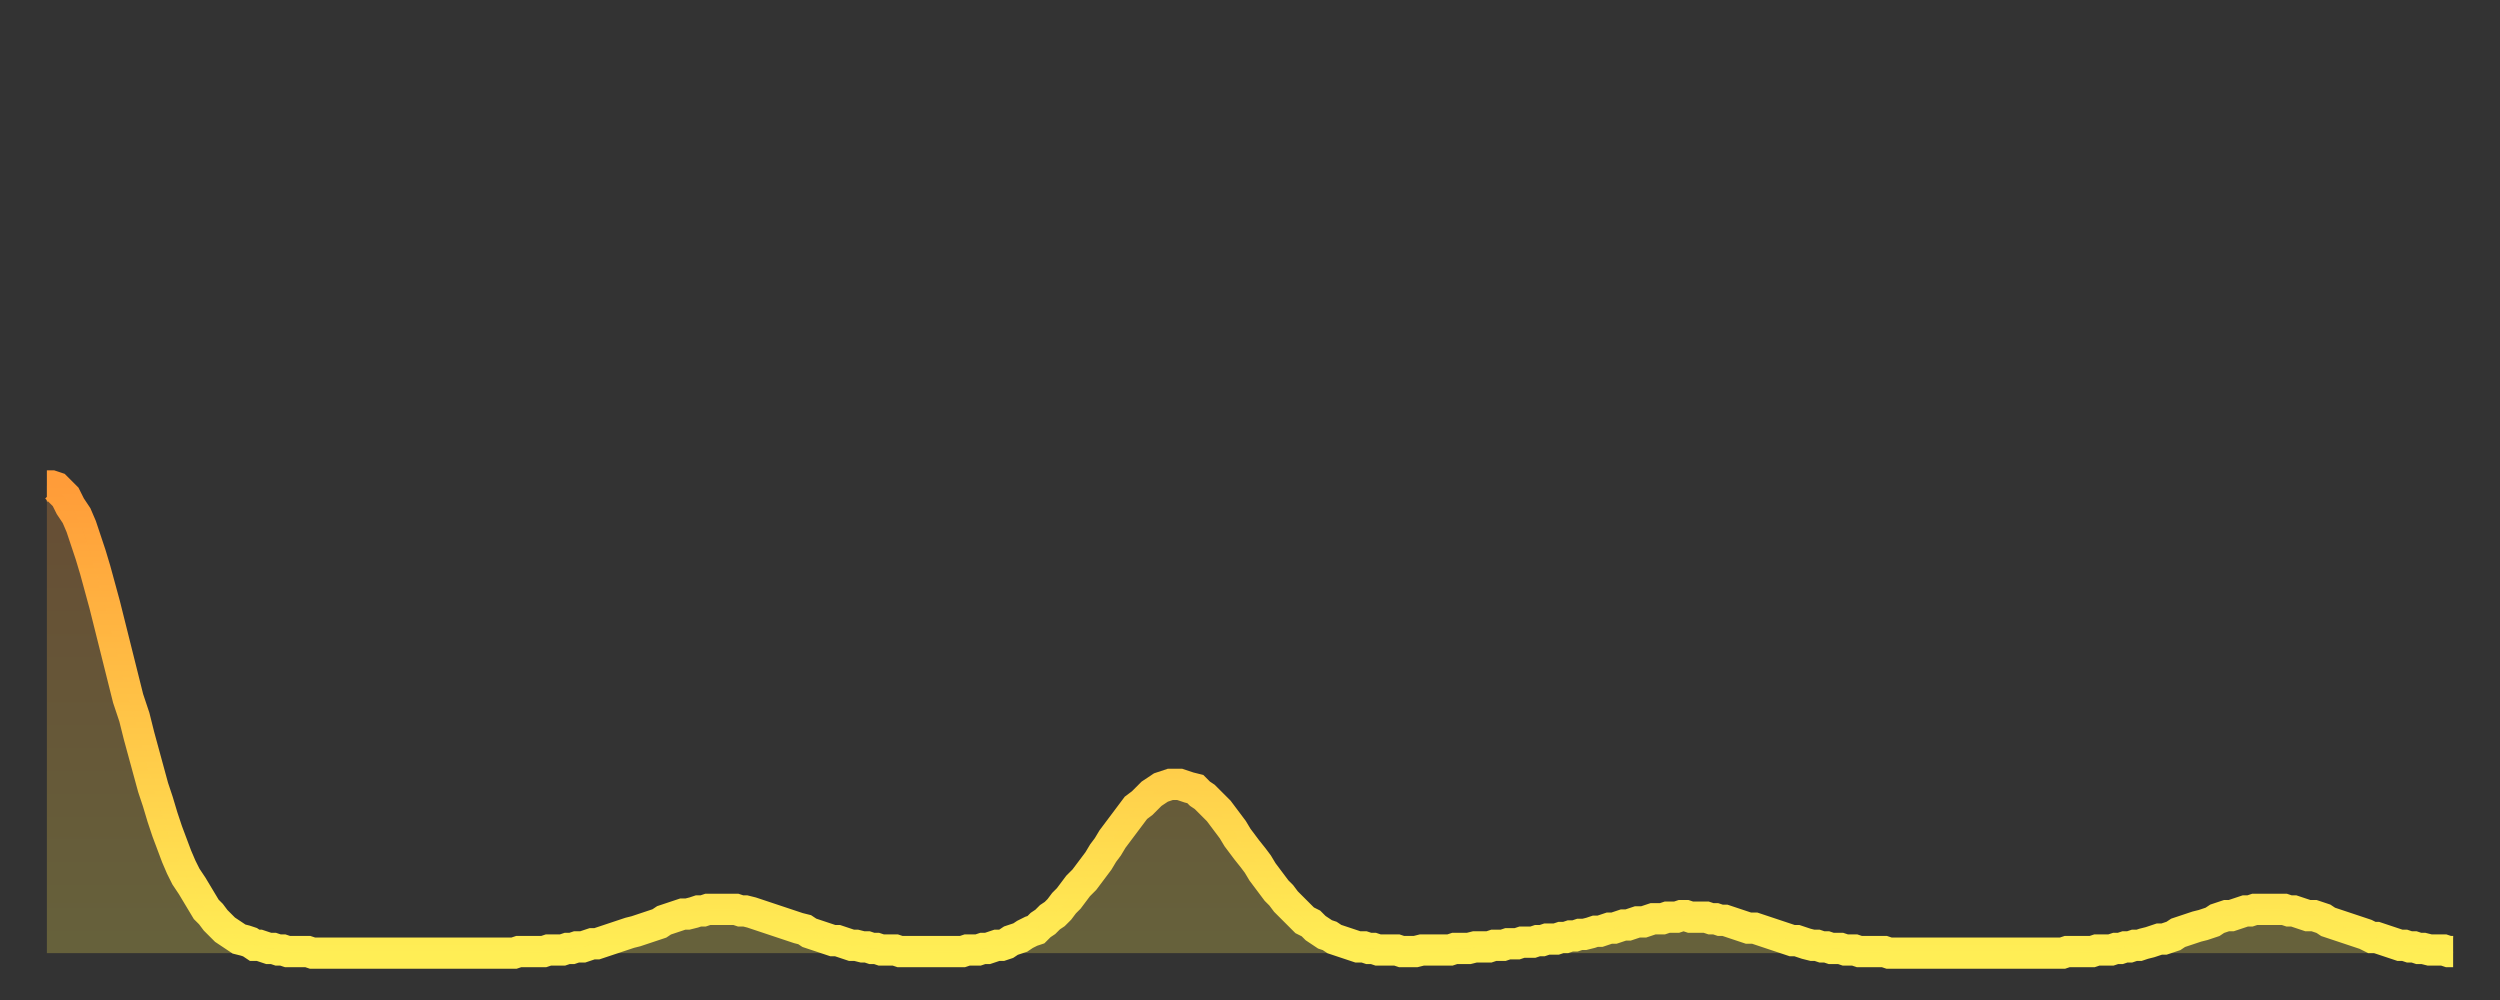 <?xml version="1.0" encoding="utf-8" ?>
<svg baseProfile="full" height="64" version="1.1" width="160" xmlns="http://www.w3.org/2000/svg" xmlns:ev="http://www.w3.org/2001/xml-events" xmlns:xlink="http://www.w3.org/1999/xlink"><rect width="100%" height="100%" fill="#333333" stroke="none"/><defs><linearGradient id="id22662" x1="0" x2="0" y1="0" y2="1"><stop offset="0%" stop-color="#ff9c39" /><stop offset="50%" stop-color="#ffc547" /><stop offset="100%" stop-color="#ffee55" /></linearGradient></defs><g transform="translate(3,3)"><g><path d="M 0.0 28.1 0.3 28.1 0.6 28.2 0.9 28.5 1.2 28.8 1.5 29.4 1.9 30.0 2.2 30.7 2.5 31.6 2.8 32.5 3.1 33.5 3.4 34.6 3.7 35.7 4.0 36.9 4.3 38.1 4.6 39.3 4.9 40.5 5.2 41.7 5.6 42.9 5.9 44.1 6.2 45.2 6.5 46.3 6.8 47.4 7.1 48.3 7.4 49.3 7.7 50.2 8.0 51.0 8.3 51.8 8.6 52.5 8.9 53.1 9.3 53.7 9.6 54.2 9.9 54.7 10.2 55.2 10.5 55.5 10.8 55.9 11.1 56.2 11.4 56.5 11.7 56.7 12.0 56.9 12.3 57.1 12.7 57.2 13.0 57.3 13.3 57.5 13.6 57.5 13.9 57.6 14.2 57.7 14.5 57.7 14.8 57.8 15.1 57.8 15.4 57.9 15.7 57.9 16.0 57.9 16.4 57.9 16.7 57.9 17.0 58.0 17.3 58.0 17.6 58.0 17.9 58.0 18.2 58.0 18.5 58.0 18.8 58.0 19.1 58.0 19.4 58.0 19.8 58.0 20.1 58.0 20.4 58.0 20.7 58.0 21.0 58.0 21.3 58.0 21.6 58.0 21.9 58.0 22.2 58.0 22.5 58.0 22.8 58.0 23.1 58.0 23.5 58.0 23.8 58.0 24.1 58.0 24.4 58.0 24.7 58.0 25.0 58.0 25.3 58.0 25.6 58.0 25.9 58.0 26.2 58.0 26.5 58.0 26.8 58.0 27.2 58.0 27.5 58.0 27.8 58.0 28.1 58.0 28.4 58.0 28.7 58.0 29.0 58.0 29.3 58.0 29.6 58.0 29.9 58.0 30.2 57.9 30.6 57.9 30.9 57.9 31.2 57.9 31.5 57.9 31.8 57.9 32.1 57.8 32.4 57.8 32.7 57.8 33.0 57.8 33.3 57.7 33.6 57.7 33.9 57.6 34.3 57.6 34.6 57.5 34.9 57.4 35.2 57.4 35.5 57.3 35.8 57.2 36.1 57.1 36.4 57.0 36.7 56.9 37.0 56.8 37.3 56.7 37.7 56.6 38.0 56.5 38.3 56.4 38.6 56.3 38.9 56.2 39.2 56.1 39.5 55.9 39.8 55.8 40.1 55.7 40.4 55.6 40.7 55.5 41.0 55.5 41.4 55.4 41.7 55.3 42.0 55.3 42.3 55.2 42.6 55.2 42.9 55.2 43.2 55.2 43.5 55.2 43.8 55.2 44.1 55.2 44.4 55.3 44.7 55.3 45.1 55.4 45.4 55.5 45.7 55.6 46.0 55.7 46.3 55.8 46.6 55.9 46.9 56.0 47.2 56.1 47.5 56.2 47.8 56.3 48.1 56.4 48.5 56.5 48.8 56.7 49.1 56.8 49.4 56.9 49.7 57.0 50.0 57.1 50.3 57.2 50.6 57.2 50.9 57.3 51.2 57.4 51.5 57.5 51.8 57.5 52.2 57.6 52.5 57.6 52.8 57.7 53.1 57.7 53.4 57.8 53.7 57.8 54.0 57.8 54.3 57.8 54.6 57.9 54.9 57.9 55.2 57.9 55.6 57.9 55.9 57.9 56.2 57.9 56.5 57.9 56.8 57.9 57.1 57.9 57.4 57.9 57.7 57.9 58.0 57.9 58.3 57.9 58.6 57.9 58.9 57.8 59.3 57.8 59.6 57.8 59.9 57.7 60.2 57.7 60.5 57.6 60.8 57.5 61.1 57.5 61.4 57.4 61.7 57.2 62.0 57.1 62.3 57.0 62.6 56.8 63.0 56.6 63.3 56.5 63.6 56.2 63.9 56.0 64.2 55.7 64.5 55.5 64.8 55.2 65.1 54.8 65.4 54.5 65.7 54.1 66.0 53.7 66.4 53.3 66.7 52.9 67.0 52.5 67.3 52.1 67.6 51.6 67.9 51.2 68.2 50.7 68.5 50.3 68.8 49.9 69.1 49.5 69.4 49.1 69.7 48.7 70.1 48.4 70.4 48.1 70.7 47.8 71.0 47.6 71.3 47.4 71.6 47.3 71.9 47.2 72.2 47.2 72.5 47.2 72.8 47.3 73.1 47.4 73.5 47.5 73.8 47.8 74.1 48.0 74.4 48.3 74.7 48.6 75.0 48.9 75.3 49.3 75.6 49.7 75.9 50.1 76.2 50.6 76.5 51.0 76.8 51.4 77.2 51.9 77.5 52.3 77.8 52.8 78.1 53.2 78.4 53.6 78.7 54.0 79.0 54.3 79.3 54.7 79.6 55.0 79.9 55.3 80.2 55.6 80.5 55.9 80.9 56.1 81.2 56.4 81.5 56.6 81.8 56.8 82.1 56.9 82.4 57.1 82.7 57.2 83.0 57.3 83.3 57.4 83.6 57.5 83.9 57.6 84.3 57.6 84.6 57.7 84.9 57.7 85.2 57.8 85.5 57.8 85.8 57.8 86.1 57.8 86.4 57.8 86.7 57.9 87.0 57.9 87.3 57.9 87.6 57.9 88.0 57.8 88.3 57.8 88.6 57.8 88.9 57.8 89.2 57.8 89.5 57.8 89.8 57.8 90.1 57.7 90.4 57.7 90.7 57.7 91.0 57.7 91.4 57.6 91.7 57.6 92.0 57.6 92.3 57.6 92.6 57.5 92.9 57.5 93.2 57.5 93.5 57.4 93.8 57.4 94.1 57.4 94.4 57.3 94.7 57.3 95.1 57.3 95.4 57.2 95.7 57.2 96.0 57.1 96.3 57.1 96.6 57.1 96.9 57.0 97.2 57.0 97.5 56.9 97.8 56.9 98.1 56.8 98.4 56.8 98.8 56.7 99.1 56.6 99.4 56.6 99.7 56.5 100.0 56.4 100.3 56.4 100.6 56.3 100.9 56.2 101.2 56.2 101.5 56.1 101.8 56.0 102.2 56.0 102.5 55.9 102.8 55.8 103.1 55.8 103.4 55.8 103.7 55.7 104.0 55.7 104.3 55.7 104.6 55.6 104.9 55.6 105.2 55.7 105.5 55.7 105.9 55.7 106.2 55.7 106.5 55.8 106.8 55.8 107.1 55.9 107.4 55.9 107.7 56.0 108.0 56.1 108.3 56.2 108.6 56.3 108.9 56.4 109.3 56.4 109.6 56.5 109.9 56.6 110.2 56.7 110.5 56.8 110.8 56.9 111.1 57.0 111.4 57.1 111.7 57.2 112.0 57.2 112.3 57.3 112.6 57.4 113.0 57.5 113.3 57.5 113.6 57.6 113.9 57.6 114.2 57.7 114.5 57.7 114.8 57.7 115.1 57.8 115.4 57.8 115.7 57.8 116.0 57.9 116.3 57.9 116.7 57.9 117.0 57.9 117.3 57.9 117.6 57.9 117.9 58.0 118.2 58.0 118.5 58.0 118.8 58.0 119.1 58.0 119.4 58.0 119.7 58.0 120.1 58.0 120.4 58.0 120.7 58.0 121.0 58.0 121.3 58.0 121.6 58.0 121.9 58.0 122.2 58.0 122.5 58.0 122.8 58.0 123.1 58.0 123.4 58.0 123.8 58.0 124.1 58.0 124.4 58.0 124.7 58.0 125.0 58.0 125.3 58.0 125.6 58.0 125.9 58.0 126.2 58.0 126.5 58.0 126.8 58.0 127.2 58.0 127.5 58.0 127.8 58.0 128.1 58.0 128.4 58.0 128.7 58.0 129.0 58.0 129.3 57.9 129.6 57.9 129.9 57.9 130.2 57.9 130.5 57.9 130.9 57.9 131.2 57.8 131.5 57.8 131.8 57.8 132.1 57.8 132.4 57.7 132.7 57.7 133.0 57.6 133.3 57.6 133.6 57.5 133.9 57.5 134.2 57.4 134.6 57.3 134.9 57.2 135.2 57.1 135.5 57.1 135.8 57.0 136.1 56.9 136.4 56.7 136.7 56.6 137.0 56.5 137.3 56.4 137.6 56.3 138.0 56.2 138.3 56.1 138.6 56.0 138.9 55.8 139.2 55.7 139.5 55.6 139.8 55.6 140.1 55.5 140.4 55.4 140.7 55.3 141.0 55.3 141.3 55.2 141.7 55.2 142.0 55.2 142.3 55.2 142.6 55.2 142.9 55.2 143.2 55.2 143.5 55.3 143.8 55.3 144.1 55.4 144.4 55.5 144.7 55.6 145.1 55.6 145.4 55.7 145.7 55.8 146.0 56.0 146.3 56.1 146.6 56.2 146.9 56.3 147.2 56.4 147.5 56.5 147.8 56.6 148.1 56.7 148.4 56.8 148.8 57.0 149.1 57.0 149.4 57.1 149.7 57.2 150.0 57.3 150.3 57.4 150.6 57.5 150.9 57.5 151.2 57.6 151.5 57.6 151.8 57.7 152.1 57.7 152.5 57.8 152.8 57.8 153.1 57.8 153.4 57.8 153.7 57.9 154.0 57.9" fill="none" id="graph-curve" opacity="1" stroke="url(#id22662)" stroke-width="2" /><path d="M 0 58 L 0.0 28.1 0.3 28.1 0.6 28.2 0.9 28.5 1.2 28.8 1.5 29.4 1.9 30.0 2.2 30.7 2.5 31.6 2.8 32.5 3.1 33.5 3.4 34.6 3.7 35.7 4.0 36.9 4.3 38.1 4.6 39.3 4.9 40.5 5.2 41.7 5.6 42.9 5.9 44.1 6.2 45.2 6.5 46.3 6.8 47.4 7.1 48.3 7.4 49.3 7.7 50.2 8.0 51.0 8.3 51.8 8.6 52.5 8.9 53.1 9.3 53.7 9.6 54.2 9.9 54.7 10.2 55.2 10.5 55.5 10.8 55.9 11.1 56.2 11.4 56.5 11.7 56.7 12.0 56.9 12.3 57.1 12.7 57.2 13.0 57.3 13.3 57.5 13.6 57.5 13.9 57.6 14.2 57.7 14.5 57.7 14.8 57.8 15.1 57.8 15.4 57.9 15.7 57.9 16.0 57.9 16.4 57.9 16.7 57.9 17.0 58.0 17.3 58.0 17.6 58.0 17.9 58.0 18.2 58.0 18.5 58.0 18.8 58.0 19.1 58.0 19.4 58.0 19.8 58.0 20.1 58.0 20.4 58.0 20.7 58.0 21.0 58.0 21.3 58.0 21.6 58.0 21.9 58.0 22.2 58.0 22.5 58.0 22.8 58.0 23.1 58.0 23.5 58.0 23.8 58.0 24.1 58.0 24.4 58.0 24.7 58.0 25.0 58.0 25.3 58.0 25.6 58.0 25.9 58.0 26.2 58.0 26.5 58.0 26.8 58.0 27.2 58.0 27.5 58.0 27.8 58.0 28.1 58.0 28.4 58.0 28.7 58.0 29.0 58.0 29.3 58.0 29.6 58.0 29.9 58.0 30.2 57.9 30.6 57.9 30.9 57.9 31.2 57.9 31.5 57.9 31.8 57.9 32.1 57.8 32.4 57.8 32.7 57.8 33.0 57.8 33.3 57.7 33.6 57.7 33.9 57.6 34.3 57.6 34.6 57.5 34.9 57.4 35.2 57.4 35.5 57.3 35.8 57.2 36.1 57.1 36.4 57.0 36.7 56.9 37.0 56.8 37.3 56.7 37.7 56.6 38.0 56.5 38.3 56.4 38.6 56.3 38.9 56.2 39.2 56.1 39.5 55.9 39.8 55.8 40.1 55.7 40.4 55.6 40.7 55.5 41.0 55.5 41.4 55.4 41.7 55.3 42.0 55.3 42.3 55.2 42.6 55.2 42.9 55.2 43.2 55.2 43.5 55.2 43.8 55.2 44.1 55.2 44.4 55.3 44.7 55.3 45.1 55.4 45.4 55.5 45.7 55.6 46.0 55.7 46.3 55.8 46.6 55.9 46.9 56.0 47.2 56.1 47.5 56.2 47.8 56.3 48.1 56.4 48.5 56.5 48.8 56.7 49.1 56.8 49.4 56.9 49.7 57.0 50.0 57.1 50.3 57.2 50.6 57.2 50.9 57.3 51.2 57.4 51.5 57.5 51.8 57.5 52.2 57.6 52.5 57.6 52.8 57.7 53.1 57.7 53.4 57.8 53.7 57.8 54.0 57.8 54.3 57.8 54.6 57.9 54.9 57.9 55.2 57.9 55.6 57.9 55.9 57.9 56.2 57.9 56.5 57.9 56.8 57.9 57.1 57.9 57.4 57.9 57.7 57.9 58.0 57.9 58.3 57.9 58.6 57.9 58.9 57.8 59.3 57.8 59.6 57.8 59.9 57.7 60.2 57.7 60.5 57.6 60.8 57.5 61.1 57.5 61.4 57.4 61.7 57.2 62.0 57.1 62.3 57.0 62.6 56.8 63.0 56.6 63.3 56.5 63.6 56.2 63.9 56.0 64.2 55.7 64.5 55.5 64.8 55.2 65.1 54.8 65.4 54.5 65.7 54.1 66.0 53.7 66.4 53.3 66.7 52.9 67.0 52.5 67.3 52.1 67.6 51.6 67.9 51.2 68.2 50.7 68.5 50.3 68.8 49.9 69.1 49.5 69.4 49.1 69.7 48.7 70.1 48.4 70.4 48.1 70.7 47.8 71.0 47.6 71.3 47.4 71.6 47.3 71.9 47.2 72.2 47.2 72.5 47.2 72.8 47.3 73.1 47.4 73.5 47.5 73.8 47.8 74.1 48.0 74.4 48.3 74.7 48.6 75.0 48.9 75.3 49.3 75.6 49.7 75.9 50.1 76.2 50.6 76.5 51.0 76.8 51.4 77.2 51.9 77.5 52.3 77.8 52.8 78.1 53.2 78.4 53.6 78.7 54.0 79.0 54.3 79.3 54.7 79.6 55.0 79.9 55.3 80.2 55.6 80.5 55.9 80.9 56.1 81.2 56.4 81.5 56.6 81.8 56.8 82.1 56.9 82.4 57.1 82.7 57.2 83.0 57.3 83.3 57.4 83.6 57.5 83.9 57.6 84.3 57.6 84.6 57.7 84.9 57.7 85.2 57.8 85.5 57.8 85.8 57.8 86.1 57.8 86.4 57.8 86.7 57.9 87.0 57.9 87.3 57.9 87.6 57.9 88.0 57.8 88.3 57.8 88.6 57.8 88.9 57.8 89.2 57.8 89.5 57.8 89.8 57.8 90.1 57.7 90.4 57.7 90.7 57.7 91.0 57.7 91.4 57.6 91.7 57.6 92.0 57.6 92.3 57.6 92.6 57.5 92.9 57.5 93.2 57.5 93.5 57.4 93.8 57.4 94.1 57.4 94.4 57.3 94.7 57.3 95.1 57.3 95.4 57.2 95.7 57.2 96.0 57.1 96.3 57.1 96.6 57.1 96.9 57.0 97.2 57.0 97.5 56.9 97.8 56.9 98.1 56.8 98.4 56.8 98.8 56.7 99.1 56.6 99.4 56.6 99.7 56.5 100.0 56.4 100.3 56.4 100.6 56.3 100.9 56.2 101.2 56.2 101.5 56.1 101.8 56.0 102.2 56.0 102.5 55.9 102.8 55.8 103.1 55.8 103.4 55.8 103.7 55.7 104.0 55.7 104.3 55.7 104.6 55.6 104.9 55.6 105.2 55.7 105.5 55.7 105.9 55.7 106.2 55.7 106.5 55.8 106.8 55.8 107.1 55.9 107.4 55.9 107.7 56.0 108.0 56.1 108.3 56.2 108.6 56.3 108.9 56.4 109.3 56.4 109.6 56.5 109.9 56.6 110.2 56.7 110.5 56.8 110.8 56.9 111.1 57.0 111.4 57.1 111.7 57.2 112.0 57.2 112.3 57.3 112.6 57.4 113.0 57.5 113.3 57.5 113.6 57.6 113.9 57.6 114.2 57.7 114.5 57.7 114.8 57.7 115.1 57.8 115.4 57.8 115.7 57.8 116.0 57.9 116.3 57.9 116.7 57.9 117.0 57.9 117.3 57.9 117.6 57.9 117.9 58.0 118.2 58.0 118.5 58.0 118.8 58.0 119.1 58.0 119.4 58.0 119.7 58.0 120.1 58.0 120.4 58.0 120.7 58.0 121.0 58.0 121.3 58.0 121.6 58.0 121.9 58.0 122.2 58.0 122.5 58.0 122.8 58.0 123.1 58.0 123.4 58.0 123.8 58.0 124.1 58.0 124.4 58.0 124.7 58.0 125.0 58.0 125.3 58.0 125.6 58.0 125.9 58.0 126.2 58.0 126.5 58.0 126.8 58.0 127.2 58.0 127.5 58.0 127.8 58.0 128.1 58.0 128.4 58.0 128.7 58.0 129.0 58.0 129.3 57.9 129.6 57.9 129.9 57.9 130.2 57.9 130.5 57.9 130.9 57.9 131.2 57.8 131.5 57.8 131.8 57.8 132.1 57.8 132.4 57.7 132.7 57.7 133.0 57.6 133.3 57.6 133.6 57.5 133.9 57.5 134.2 57.4 134.6 57.3 134.9 57.2 135.2 57.1 135.5 57.1 135.8 57.0 136.1 56.9 136.4 56.7 136.7 56.6 137.0 56.5 137.3 56.4 137.6 56.3 138.0 56.2 138.3 56.1 138.6 56.0 138.9 55.8 139.2 55.7 139.5 55.6 139.8 55.6 140.1 55.5 140.4 55.4 140.7 55.3 141.0 55.3 141.3 55.2 141.7 55.2 142.0 55.2 142.3 55.2 142.6 55.2 142.9 55.2 143.2 55.2 143.5 55.3 143.8 55.3 144.1 55.4 144.4 55.5 144.7 55.6 145.1 55.6 145.4 55.7 145.7 55.8 146.0 56.0 146.3 56.1 146.6 56.2 146.9 56.3 147.2 56.4 147.5 56.5 147.8 56.6 148.1 56.7 148.4 56.8 148.8 57.0 149.1 57.0 149.4 57.1 149.7 57.2 150.0 57.3 150.3 57.4 150.6 57.5 150.9 57.5 151.2 57.6 151.5 57.6 151.8 57.7 152.1 57.7 152.5 57.8 152.8 57.8 153.1 57.8 153.4 57.8 153.7 57.9 154.0 57.9 154 58" fill="url(#id22662)" fill-opacity=".25" id="graph-shadow" /></g></g></svg>